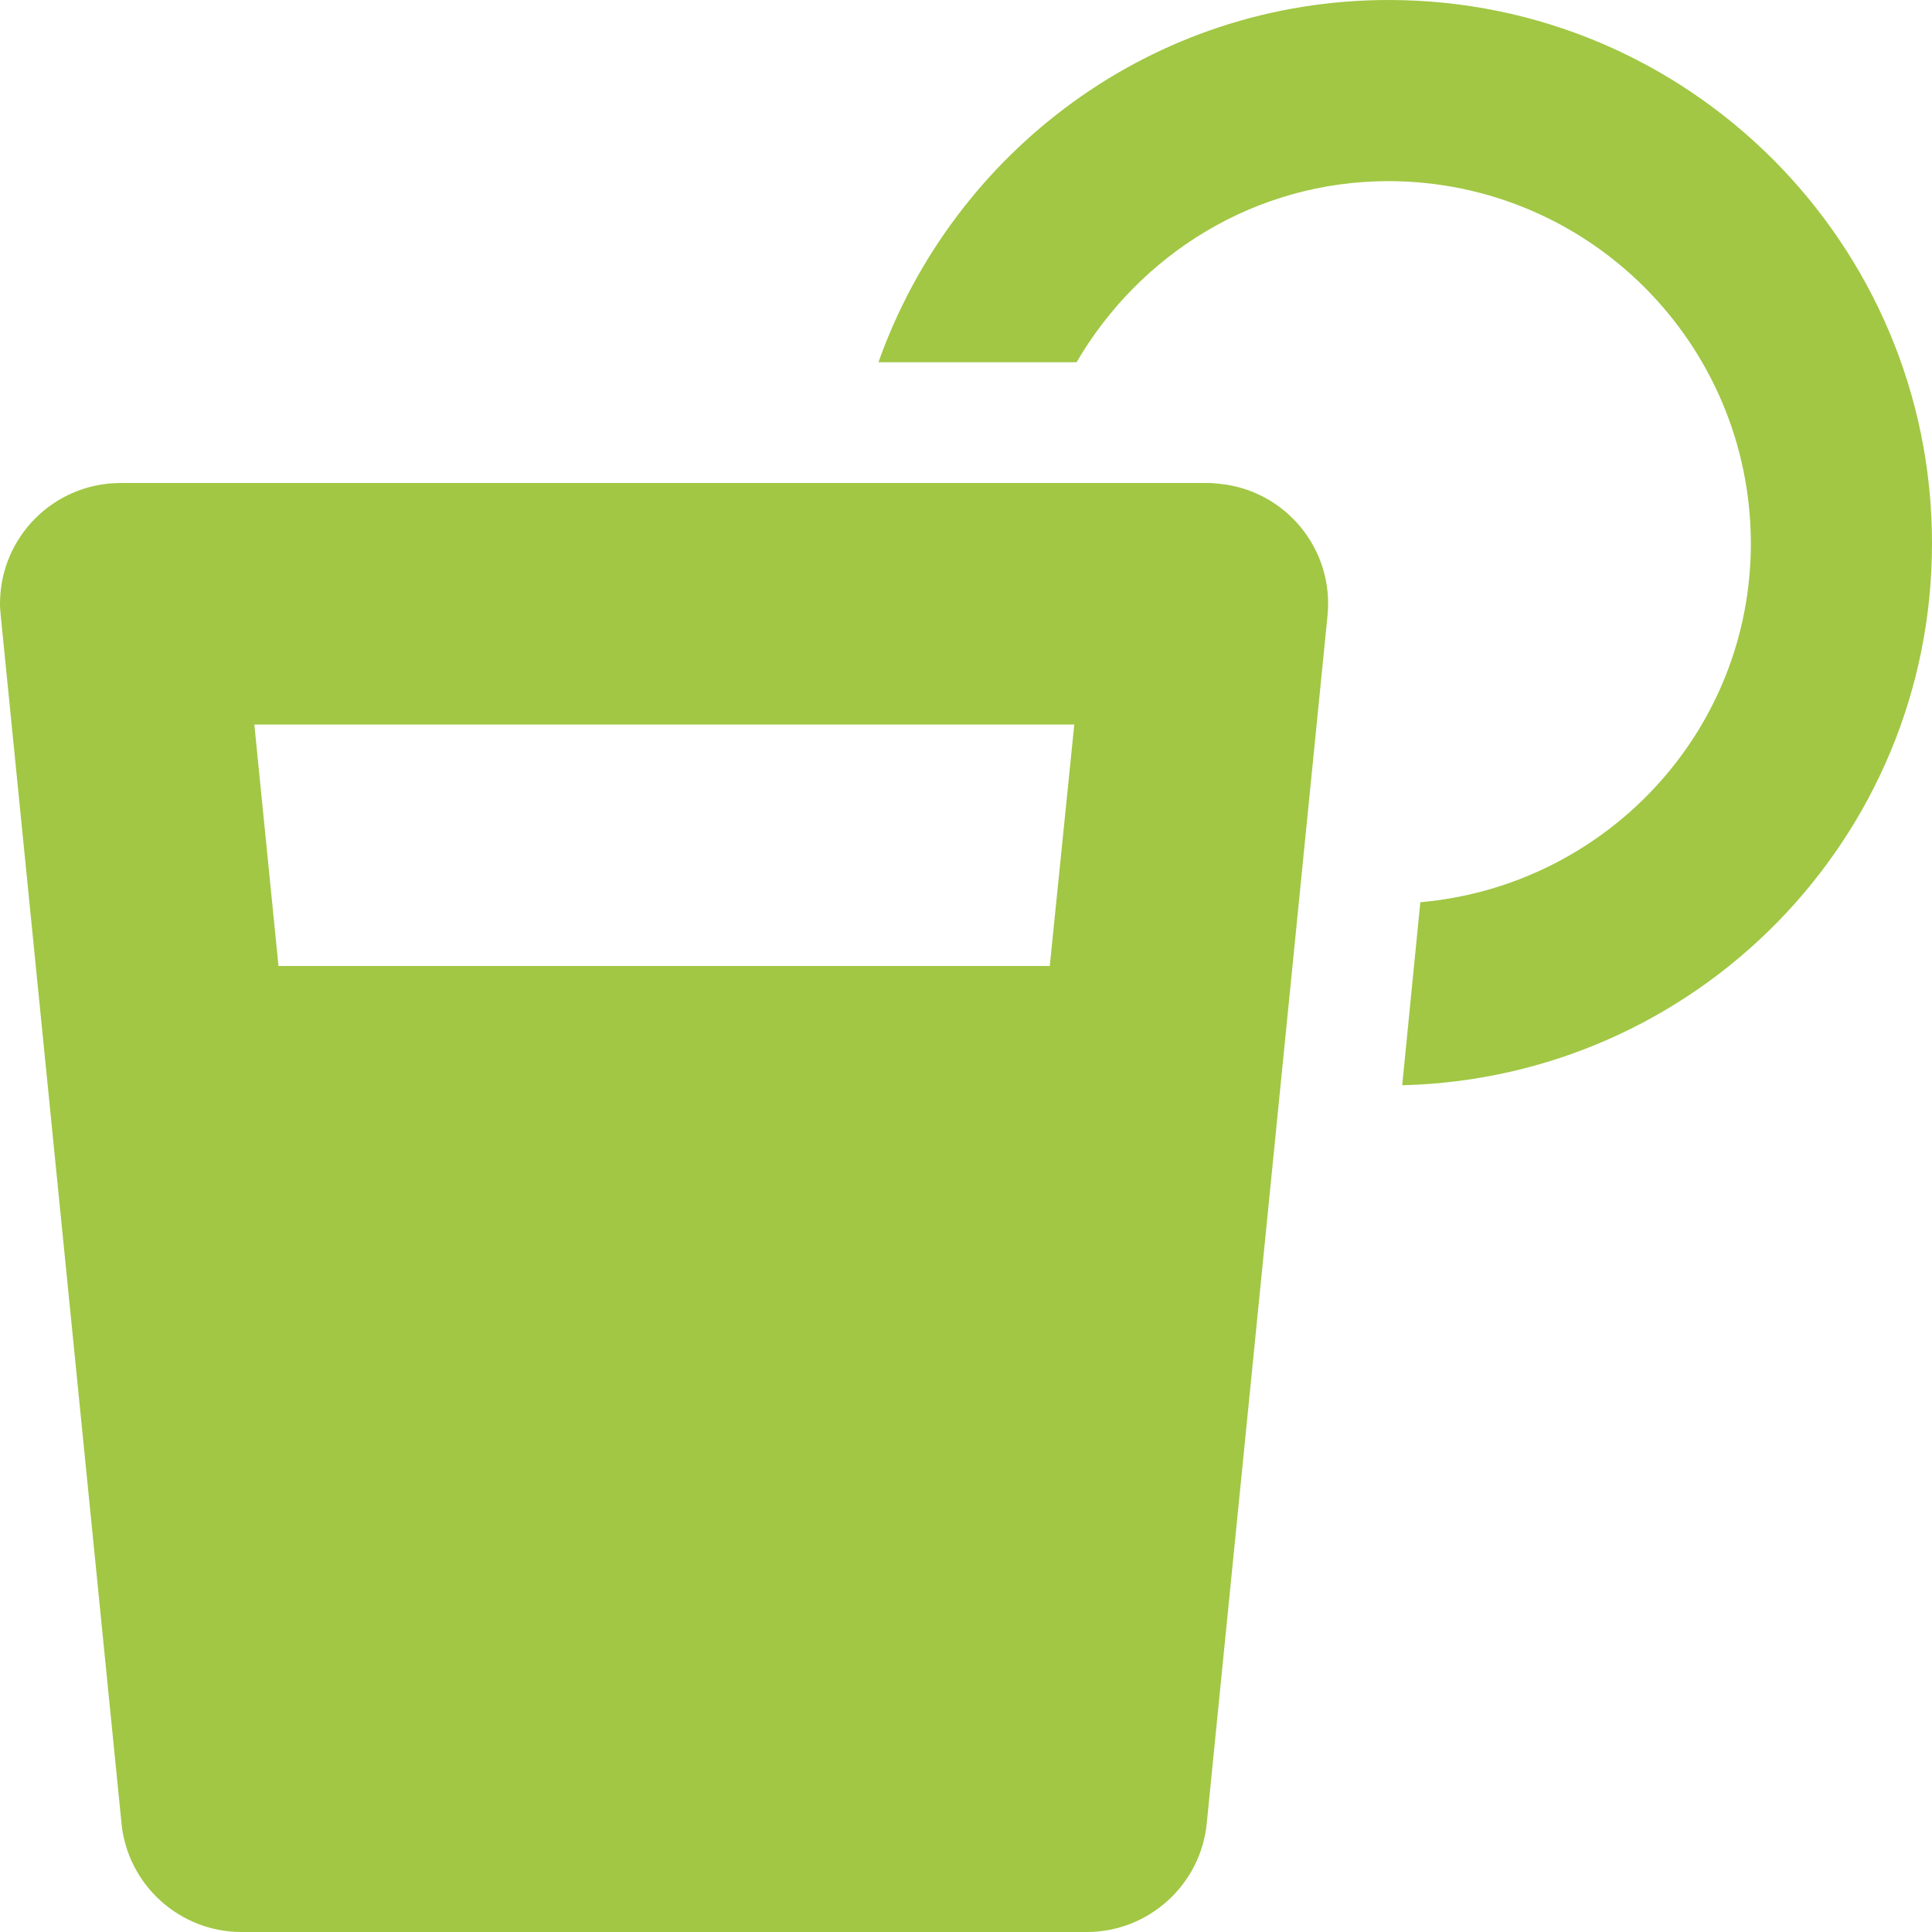 <?xml version="1.0" encoding="utf-8"?>
<!-- Generator: Adobe Illustrator 23.0.1, SVG Export Plug-In . SVG Version: 6.00 Build 0)  -->
<svg version="1.1" id="Layer_1" focusable="false" xmlns="http://www.w3.org/2000/svg" xmlns:xlink="http://www.w3.org/1999/xlink"
	 x="0px" y="0px" viewBox="0 0 512 512" style="enable-background:new 0 0 512 512;" xml:space="preserve">
<style type="text/css">
	.st0{fill:#a1c744;}
</style>
<path class="st0" d="M368,0c-62.6,0-115.4,40.2-135.2,96h52.5C302,67.4,332.6,48,368,48c53,0.1,95.9,43,96,96
	c0,50.1-38.7,90.8-87.6,95.1l-4.8,48.5C449.4,285.7,512,222.3,512,144C512,64.5,447.5,0,368,0z M320,128H32c-17.7,0-32,14.3-32,32
	c0,1.1,0.1,2.1,0.2,3.2l32,320C33.8,499.5,47.6,512,64,512h224c16.4,0,30.2-12.5,31.8-28.8l32-320c1.8-17.6-11.1-33.3-28.7-35
	C322.1,128.1,321.1,128,320,128z M278.2,256H73.8l-6.4-64h217.3L278.2,256z"/>
</svg>
